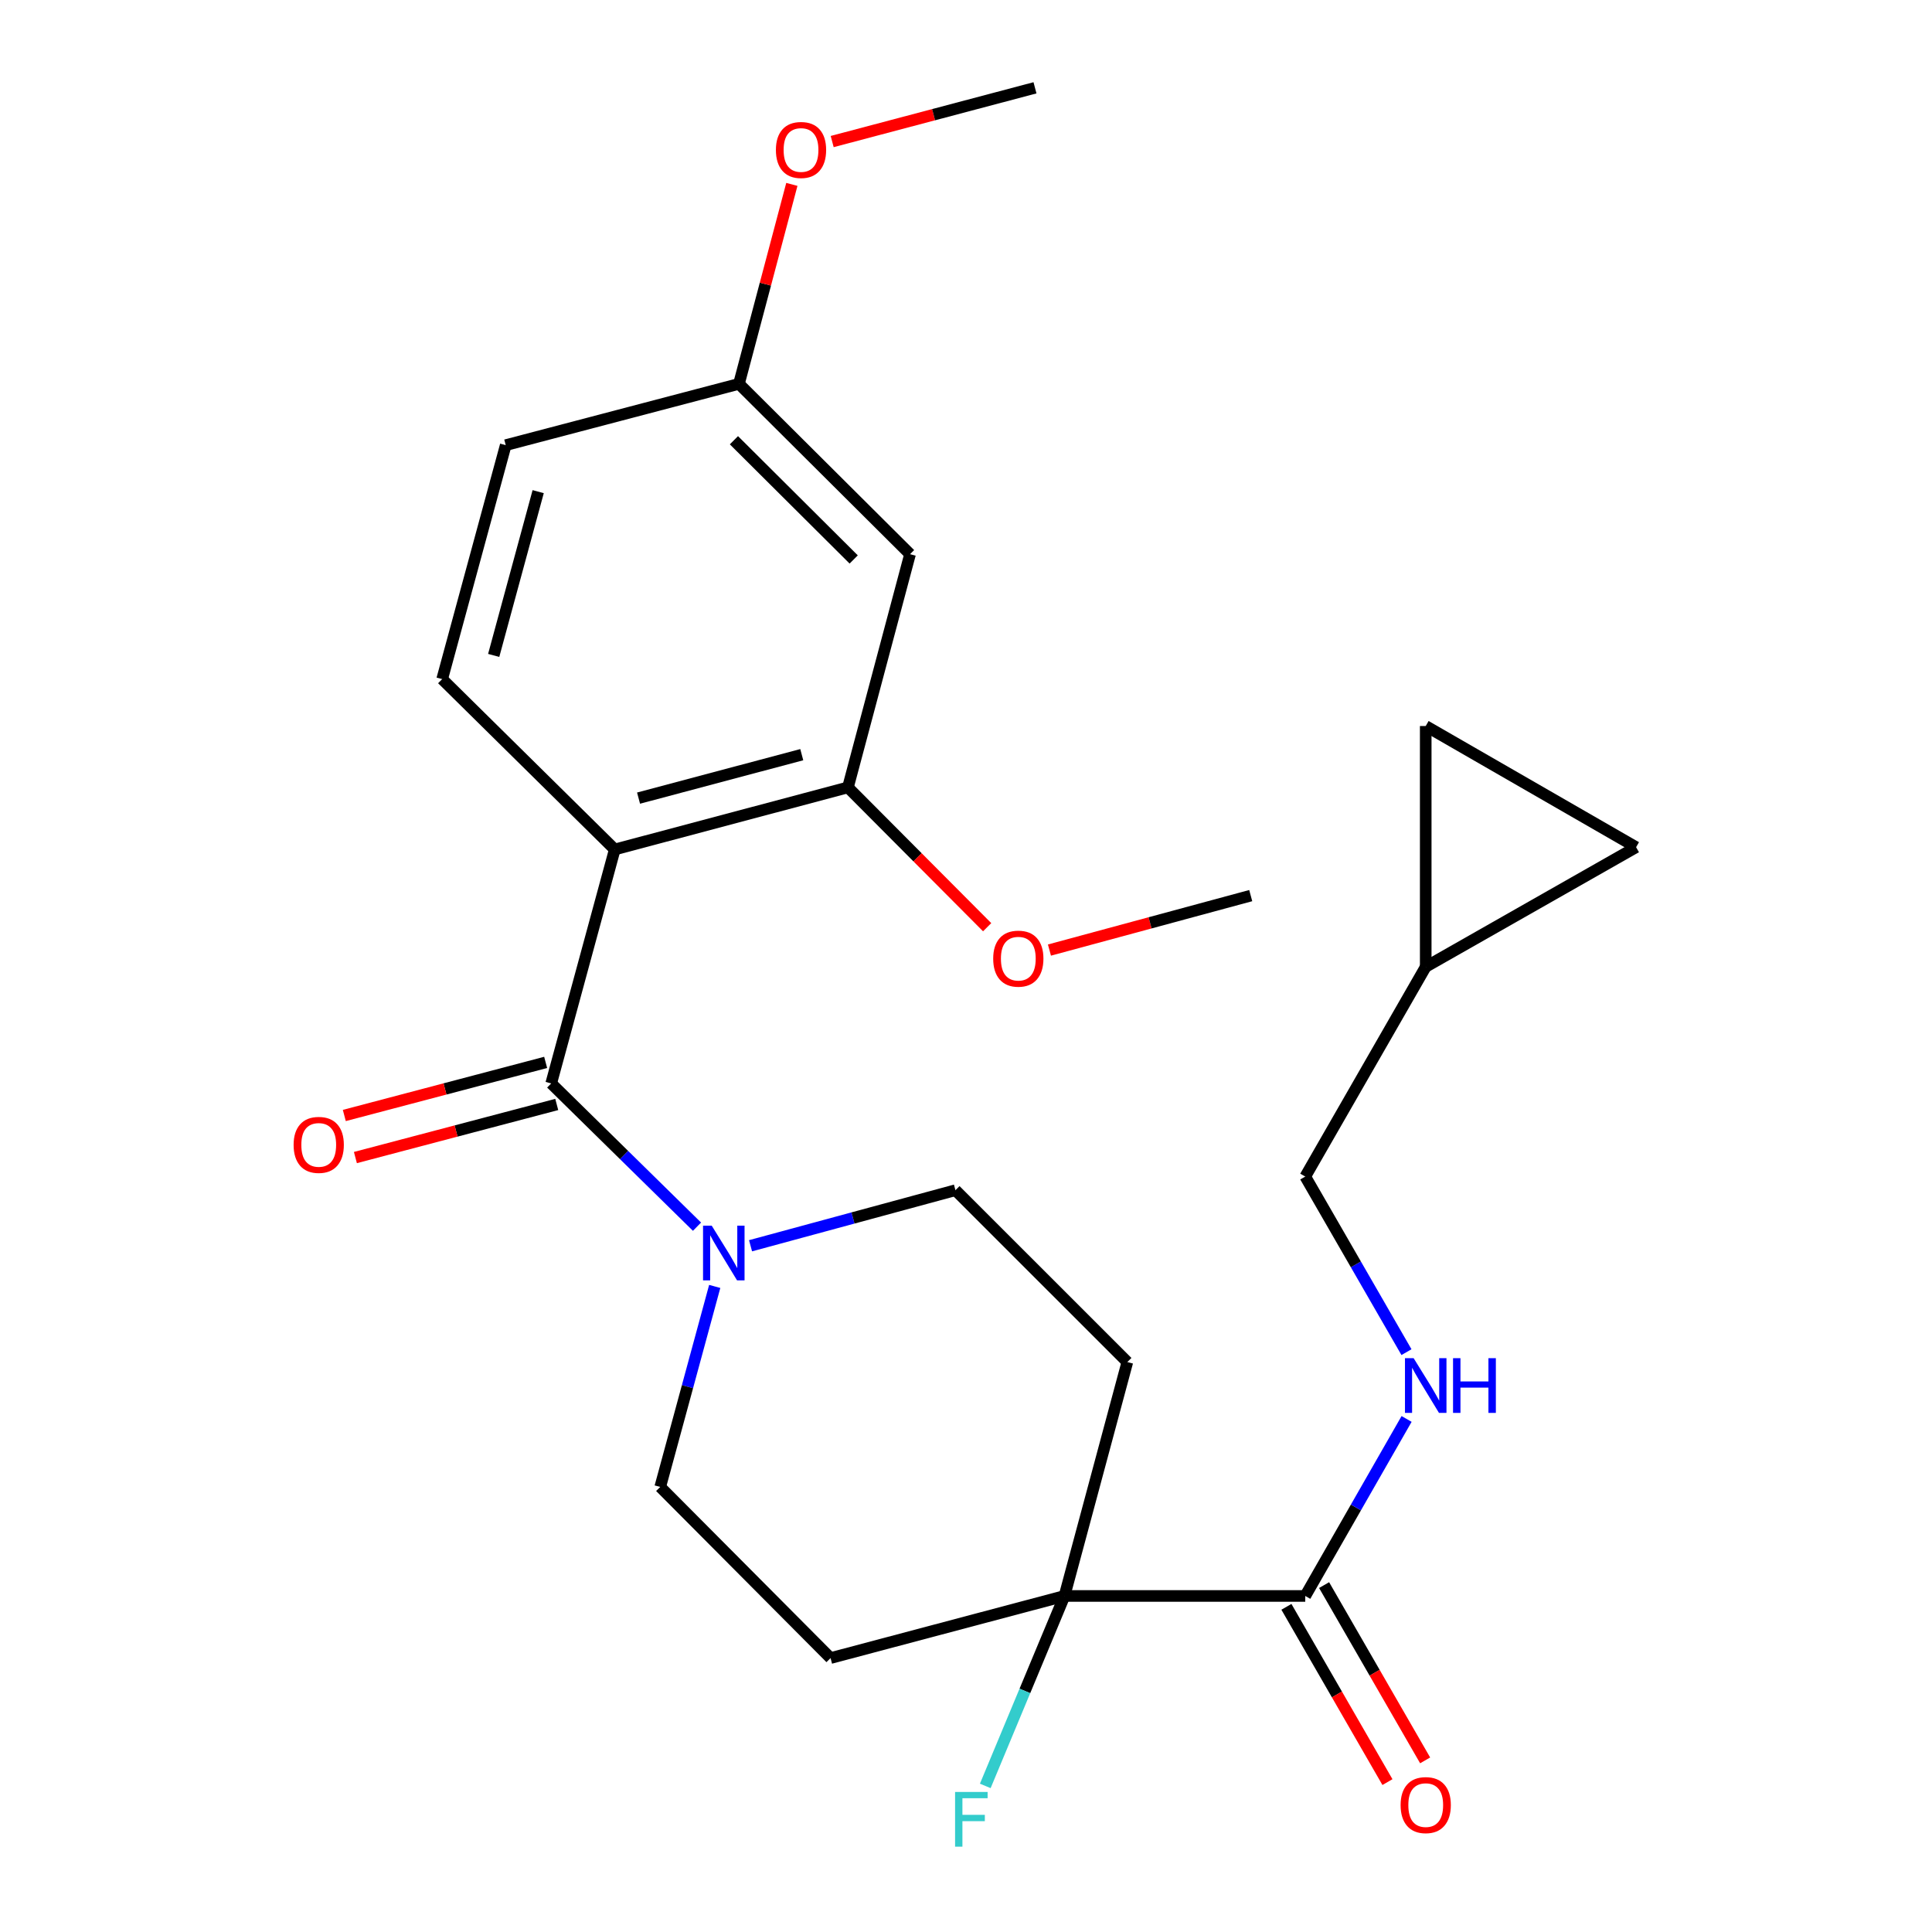 <?xml version='1.0' encoding='iso-8859-1'?>
<svg version='1.1' baseProfile='full'
              xmlns='http://www.w3.org/2000/svg'
                      xmlns:rdkit='http://www.rdkit.org/xml'
                      xmlns:xlink='http://www.w3.org/1999/xlink'
                  xml:space='preserve'
width='1000px' height='1000px' viewBox='0 0 1000 1000'>
<!-- END OF HEADER -->
<rect style='opacity:1.0;fill:#FFFFFF;stroke:none' width='1000' height='1000' x='0' y='0'> </rect>
<path class='bond-0' d='M 318.202,439.683 L 285.299,560.783' style='fill:none;fill-rule:evenodd;stroke:#000000;stroke-width:6px;stroke-linecap:butt;stroke-linejoin:miter;stroke-opacity:1' />
<path class='bond-2' d='M 318.202,439.683 L 438.89,407.556' style='fill:none;fill-rule:evenodd;stroke:#000000;stroke-width:6px;stroke-linecap:butt;stroke-linejoin:miter;stroke-opacity:1' />
<path class='bond-2' d='M 330.512,413.103 L 414.994,390.614' style='fill:none;fill-rule:evenodd;stroke:#000000;stroke-width:6px;stroke-linecap:butt;stroke-linejoin:miter;stroke-opacity:1' />
<path class='bond-5' d='M 318.202,439.683 L 228.865,351.509' style='fill:none;fill-rule:evenodd;stroke:#000000;stroke-width:6px;stroke-linecap:butt;stroke-linejoin:miter;stroke-opacity:1' />
<path class='bond-1' d='M 285.299,560.783 L 323.032,597.856' style='fill:none;fill-rule:evenodd;stroke:#000000;stroke-width:6px;stroke-linecap:butt;stroke-linejoin:miter;stroke-opacity:1' />
<path class='bond-1' d='M 323.032,597.856 L 360.765,634.928' style='fill:none;fill-rule:evenodd;stroke:#0000FF;stroke-width:6px;stroke-linecap:butt;stroke-linejoin:miter;stroke-opacity:1' />
<path class='bond-15' d='M 282.429,549.896 L 230.322,563.635' style='fill:none;fill-rule:evenodd;stroke:#000000;stroke-width:6px;stroke-linecap:butt;stroke-linejoin:miter;stroke-opacity:1' />
<path class='bond-15' d='M 230.322,563.635 L 178.215,577.374' style='fill:none;fill-rule:evenodd;stroke:#FF0000;stroke-width:6px;stroke-linecap:butt;stroke-linejoin:miter;stroke-opacity:1' />
<path class='bond-15' d='M 288.17,571.671 L 236.063,585.41' style='fill:none;fill-rule:evenodd;stroke:#000000;stroke-width:6px;stroke-linecap:butt;stroke-linejoin:miter;stroke-opacity:1' />
<path class='bond-15' d='M 236.063,585.41 L 183.956,599.149' style='fill:none;fill-rule:evenodd;stroke:#FF0000;stroke-width:6px;stroke-linecap:butt;stroke-linejoin:miter;stroke-opacity:1' />
<path class='bond-13' d='M 369.936,665.853 L 355.835,717.743' style='fill:none;fill-rule:evenodd;stroke:#0000FF;stroke-width:6px;stroke-linecap:butt;stroke-linejoin:miter;stroke-opacity:1' />
<path class='bond-13' d='M 355.835,717.743 L 341.734,769.632' style='fill:none;fill-rule:evenodd;stroke:#000000;stroke-width:6px;stroke-linecap:butt;stroke-linejoin:miter;stroke-opacity:1' />
<path class='bond-14' d='M 388.482,644.802 L 441.509,630.422' style='fill:none;fill-rule:evenodd;stroke:#0000FF;stroke-width:6px;stroke-linecap:butt;stroke-linejoin:miter;stroke-opacity:1' />
<path class='bond-14' d='M 441.509,630.422 L 494.536,616.042' style='fill:none;fill-rule:evenodd;stroke:#000000;stroke-width:6px;stroke-linecap:butt;stroke-linejoin:miter;stroke-opacity:1' />
<path class='bond-7' d='M 438.89,407.556 L 471.041,286.843' style='fill:none;fill-rule:evenodd;stroke:#000000;stroke-width:6px;stroke-linecap:butt;stroke-linejoin:miter;stroke-opacity:1' />
<path class='bond-21' d='M 438.89,407.556 L 474.92,443.74' style='fill:none;fill-rule:evenodd;stroke:#000000;stroke-width:6px;stroke-linecap:butt;stroke-linejoin:miter;stroke-opacity:1' />
<path class='bond-21' d='M 474.92,443.74 L 510.951,479.924' style='fill:none;fill-rule:evenodd;stroke:#FF0000;stroke-width:6px;stroke-linecap:butt;stroke-linejoin:miter;stroke-opacity:1' />
<path class='bond-3' d='M 550.97,826.067 L 583.51,704.991' style='fill:none;fill-rule:evenodd;stroke:#000000;stroke-width:6px;stroke-linecap:butt;stroke-linejoin:miter;stroke-opacity:1' />
<path class='bond-4' d='M 550.97,826.067 L 675.599,826.067' style='fill:none;fill-rule:evenodd;stroke:#000000;stroke-width:6px;stroke-linecap:butt;stroke-linejoin:miter;stroke-opacity:1' />
<path class='bond-19' d='M 550.97,826.067 L 530.474,875.225' style='fill:none;fill-rule:evenodd;stroke:#000000;stroke-width:6px;stroke-linecap:butt;stroke-linejoin:miter;stroke-opacity:1' />
<path class='bond-19' d='M 530.474,875.225 L 509.977,924.384' style='fill:none;fill-rule:evenodd;stroke:#33CCCC;stroke-width:6px;stroke-linecap:butt;stroke-linejoin:miter;stroke-opacity:1' />
<path class='bond-26' d='M 550.97,826.067 L 429.895,858.218' style='fill:none;fill-rule:evenodd;stroke:#000000;stroke-width:6px;stroke-linecap:butt;stroke-linejoin:miter;stroke-opacity:1' />
<path class='bond-6' d='M 675.599,826.067 L 701.824,780.258' style='fill:none;fill-rule:evenodd;stroke:#000000;stroke-width:6px;stroke-linecap:butt;stroke-linejoin:miter;stroke-opacity:1' />
<path class='bond-6' d='M 701.824,780.258 L 728.049,734.448' style='fill:none;fill-rule:evenodd;stroke:#0000FF;stroke-width:6px;stroke-linecap:butt;stroke-linejoin:miter;stroke-opacity:1' />
<path class='bond-16' d='M 665.844,831.69 L 691.993,877.052' style='fill:none;fill-rule:evenodd;stroke:#000000;stroke-width:6px;stroke-linecap:butt;stroke-linejoin:miter;stroke-opacity:1' />
<path class='bond-16' d='M 691.993,877.052 L 718.142,922.413' style='fill:none;fill-rule:evenodd;stroke:#FF0000;stroke-width:6px;stroke-linecap:butt;stroke-linejoin:miter;stroke-opacity:1' />
<path class='bond-16' d='M 685.354,820.443 L 711.503,865.805' style='fill:none;fill-rule:evenodd;stroke:#000000;stroke-width:6px;stroke-linecap:butt;stroke-linejoin:miter;stroke-opacity:1' />
<path class='bond-16' d='M 711.503,865.805 L 737.652,911.167' style='fill:none;fill-rule:evenodd;stroke:#FF0000;stroke-width:6px;stroke-linecap:butt;stroke-linejoin:miter;stroke-opacity:1' />
<path class='bond-20' d='M 228.865,351.509 L 261.767,230.408' style='fill:none;fill-rule:evenodd;stroke:#000000;stroke-width:6px;stroke-linecap:butt;stroke-linejoin:miter;stroke-opacity:1' />
<path class='bond-20' d='M 255.531,339.248 L 278.563,254.478' style='fill:none;fill-rule:evenodd;stroke:#000000;stroke-width:6px;stroke-linecap:butt;stroke-linejoin:miter;stroke-opacity:1' />
<path class='bond-17' d='M 727.989,699.87 L 701.794,654.428' style='fill:none;fill-rule:evenodd;stroke:#0000FF;stroke-width:6px;stroke-linecap:butt;stroke-linejoin:miter;stroke-opacity:1' />
<path class='bond-17' d='M 701.794,654.428 L 675.599,608.986' style='fill:none;fill-rule:evenodd;stroke:#000000;stroke-width:6px;stroke-linecap:butt;stroke-linejoin:miter;stroke-opacity:1' />
<path class='bond-25' d='M 471.041,286.843 L 382.48,198.682' style='fill:none;fill-rule:evenodd;stroke:#000000;stroke-width:6px;stroke-linecap:butt;stroke-linejoin:miter;stroke-opacity:1' />
<path class='bond-25' d='M 441.87,289.578 L 379.877,227.865' style='fill:none;fill-rule:evenodd;stroke:#000000;stroke-width:6px;stroke-linecap:butt;stroke-linejoin:miter;stroke-opacity:1' />
<path class='bond-8' d='M 429.895,858.218 L 341.734,769.632' style='fill:none;fill-rule:evenodd;stroke:#000000;stroke-width:6px;stroke-linecap:butt;stroke-linejoin:miter;stroke-opacity:1' />
<path class='bond-9' d='M 583.51,704.991 L 494.536,616.042' style='fill:none;fill-rule:evenodd;stroke:#000000;stroke-width:6px;stroke-linecap:butt;stroke-linejoin:miter;stroke-opacity:1' />
<path class='bond-10' d='M 737.951,500.421 L 675.599,608.986' style='fill:none;fill-rule:evenodd;stroke:#000000;stroke-width:6px;stroke-linecap:butt;stroke-linejoin:miter;stroke-opacity:1' />
<path class='bond-11' d='M 737.951,500.421 L 846.842,438.507' style='fill:none;fill-rule:evenodd;stroke:#000000;stroke-width:6px;stroke-linecap:butt;stroke-linejoin:miter;stroke-opacity:1' />
<path class='bond-12' d='M 737.951,500.421 L 737.951,375.792' style='fill:none;fill-rule:evenodd;stroke:#000000;stroke-width:6px;stroke-linecap:butt;stroke-linejoin:miter;stroke-opacity:1' />
<path class='bond-27' d='M 846.842,438.507 L 737.951,375.792' style='fill:none;fill-rule:evenodd;stroke:#000000;stroke-width:6px;stroke-linecap:butt;stroke-linejoin:miter;stroke-opacity:1' />
<path class='bond-18' d='M 382.48,198.682 L 261.767,230.408' style='fill:none;fill-rule:evenodd;stroke:#000000;stroke-width:6px;stroke-linecap:butt;stroke-linejoin:miter;stroke-opacity:1' />
<path class='bond-22' d='M 382.48,198.682 L 396.171,147.059' style='fill:none;fill-rule:evenodd;stroke:#000000;stroke-width:6px;stroke-linecap:butt;stroke-linejoin:miter;stroke-opacity:1' />
<path class='bond-22' d='M 396.171,147.059 L 409.862,95.437' style='fill:none;fill-rule:evenodd;stroke:#FF0000;stroke-width:6px;stroke-linecap:butt;stroke-linejoin:miter;stroke-opacity:1' />
<path class='bond-23' d='M 543.191,491.756 L 595.283,477.661' style='fill:none;fill-rule:evenodd;stroke:#FF0000;stroke-width:6px;stroke-linecap:butt;stroke-linejoin:miter;stroke-opacity:1' />
<path class='bond-23' d='M 595.283,477.661 L 647.376,463.565' style='fill:none;fill-rule:evenodd;stroke:#000000;stroke-width:6px;stroke-linecap:butt;stroke-linejoin:miter;stroke-opacity:1' />
<path class='bond-24' d='M 430.739,73.269 L 483.223,59.362' style='fill:none;fill-rule:evenodd;stroke:#FF0000;stroke-width:6px;stroke-linecap:butt;stroke-linejoin:miter;stroke-opacity:1' />
<path class='bond-24' d='M 483.223,59.362 L 535.708,45.455' style='fill:none;fill-rule:evenodd;stroke:#000000;stroke-width:6px;stroke-linecap:butt;stroke-linejoin:miter;stroke-opacity:1' />
<path  class='atom-2' d='M 368.376 634.396
L 377.656 649.396
Q 378.576 650.876, 380.056 653.556
Q 381.536 656.236, 381.616 656.396
L 381.616 634.396
L 385.376 634.396
L 385.376 662.716
L 381.496 662.716
L 371.536 646.316
Q 370.376 644.396, 369.136 642.196
Q 367.936 639.996, 367.576 639.316
L 367.576 662.716
L 363.896 662.716
L 363.896 634.396
L 368.376 634.396
' fill='#0000FF'/>
<path  class='atom-7' d='M 731.691 702.991
L 740.971 717.991
Q 741.891 719.471, 743.371 722.151
Q 744.851 724.831, 744.931 724.991
L 744.931 702.991
L 748.691 702.991
L 748.691 731.311
L 744.811 731.311
L 734.851 714.911
Q 733.691 712.991, 732.451 710.791
Q 731.251 708.591, 730.891 707.911
L 730.891 731.311
L 727.211 731.311
L 727.211 702.991
L 731.691 702.991
' fill='#0000FF'/>
<path  class='atom-7' d='M 752.091 702.991
L 755.931 702.991
L 755.931 715.031
L 770.411 715.031
L 770.411 702.991
L 774.251 702.991
L 774.251 731.311
L 770.411 731.311
L 770.411 718.231
L 755.931 718.231
L 755.931 731.311
L 752.091 731.311
L 752.091 702.991
' fill='#0000FF'/>
<path  class='atom-16' d='M 151.974 592.59
Q 151.974 585.79, 155.334 581.99
Q 158.694 578.19, 164.974 578.19
Q 171.254 578.19, 174.614 581.99
Q 177.974 585.79, 177.974 592.59
Q 177.974 599.47, 174.574 603.39
Q 171.174 607.27, 164.974 607.27
Q 158.734 607.27, 155.334 603.39
Q 151.974 599.51, 151.974 592.59
M 164.974 604.07
Q 169.294 604.07, 171.614 601.19
Q 173.974 598.27, 173.974 592.59
Q 173.974 587.03, 171.614 584.23
Q 169.294 581.39, 164.974 581.39
Q 160.654 581.39, 158.294 584.19
Q 155.974 586.99, 155.974 592.59
Q 155.974 598.31, 158.294 601.19
Q 160.654 604.07, 164.974 604.07
' fill='#FF0000'/>
<path  class='atom-17' d='M 724.951 934.312
Q 724.951 927.512, 728.311 923.712
Q 731.671 919.912, 737.951 919.912
Q 744.231 919.912, 747.591 923.712
Q 750.951 927.512, 750.951 934.312
Q 750.951 941.192, 747.551 945.112
Q 744.151 948.992, 737.951 948.992
Q 731.711 948.992, 728.311 945.112
Q 724.951 941.232, 724.951 934.312
M 737.951 945.792
Q 742.271 945.792, 744.591 942.912
Q 746.951 939.992, 746.951 934.312
Q 746.951 928.752, 744.591 925.952
Q 742.271 923.112, 737.951 923.112
Q 733.631 923.112, 731.271 925.912
Q 728.951 928.712, 728.951 934.312
Q 728.951 940.032, 731.271 942.912
Q 733.631 945.792, 737.951 945.792
' fill='#FF0000'/>
<path  class='atom-20' d='M 494.348 927.515
L 511.188 927.515
L 511.188 930.755
L 498.148 930.755
L 498.148 939.355
L 509.748 939.355
L 509.748 942.635
L 498.148 942.635
L 498.148 955.835
L 494.348 955.835
L 494.348 927.515
' fill='#33CCCC'/>
<path  class='atom-22' d='M 514.076 496.197
Q 514.076 489.397, 517.436 485.597
Q 520.796 481.797, 527.076 481.797
Q 533.356 481.797, 536.716 485.597
Q 540.076 489.397, 540.076 496.197
Q 540.076 503.077, 536.676 506.997
Q 533.276 510.877, 527.076 510.877
Q 520.836 510.877, 517.436 506.997
Q 514.076 503.117, 514.076 496.197
M 527.076 507.677
Q 531.396 507.677, 533.716 504.797
Q 536.076 501.877, 536.076 496.197
Q 536.076 490.637, 533.716 487.837
Q 531.396 484.997, 527.076 484.997
Q 522.756 484.997, 520.396 487.797
Q 518.076 490.597, 518.076 496.197
Q 518.076 501.917, 520.396 504.797
Q 522.756 507.677, 527.076 507.677
' fill='#FF0000'/>
<path  class='atom-23' d='M 401.607 77.624
Q 401.607 70.824, 404.967 67.024
Q 408.327 63.224, 414.607 63.224
Q 420.887 63.224, 424.247 67.024
Q 427.607 70.824, 427.607 77.624
Q 427.607 84.504, 424.207 88.424
Q 420.807 92.304, 414.607 92.304
Q 408.367 92.304, 404.967 88.424
Q 401.607 84.544, 401.607 77.624
M 414.607 89.104
Q 418.927 89.104, 421.247 86.224
Q 423.607 83.304, 423.607 77.624
Q 423.607 72.064, 421.247 69.264
Q 418.927 66.424, 414.607 66.424
Q 410.287 66.424, 407.927 69.224
Q 405.607 72.024, 405.607 77.624
Q 405.607 83.344, 407.927 86.224
Q 410.287 89.104, 414.607 89.104
' fill='#FF0000'/>
</svg>
